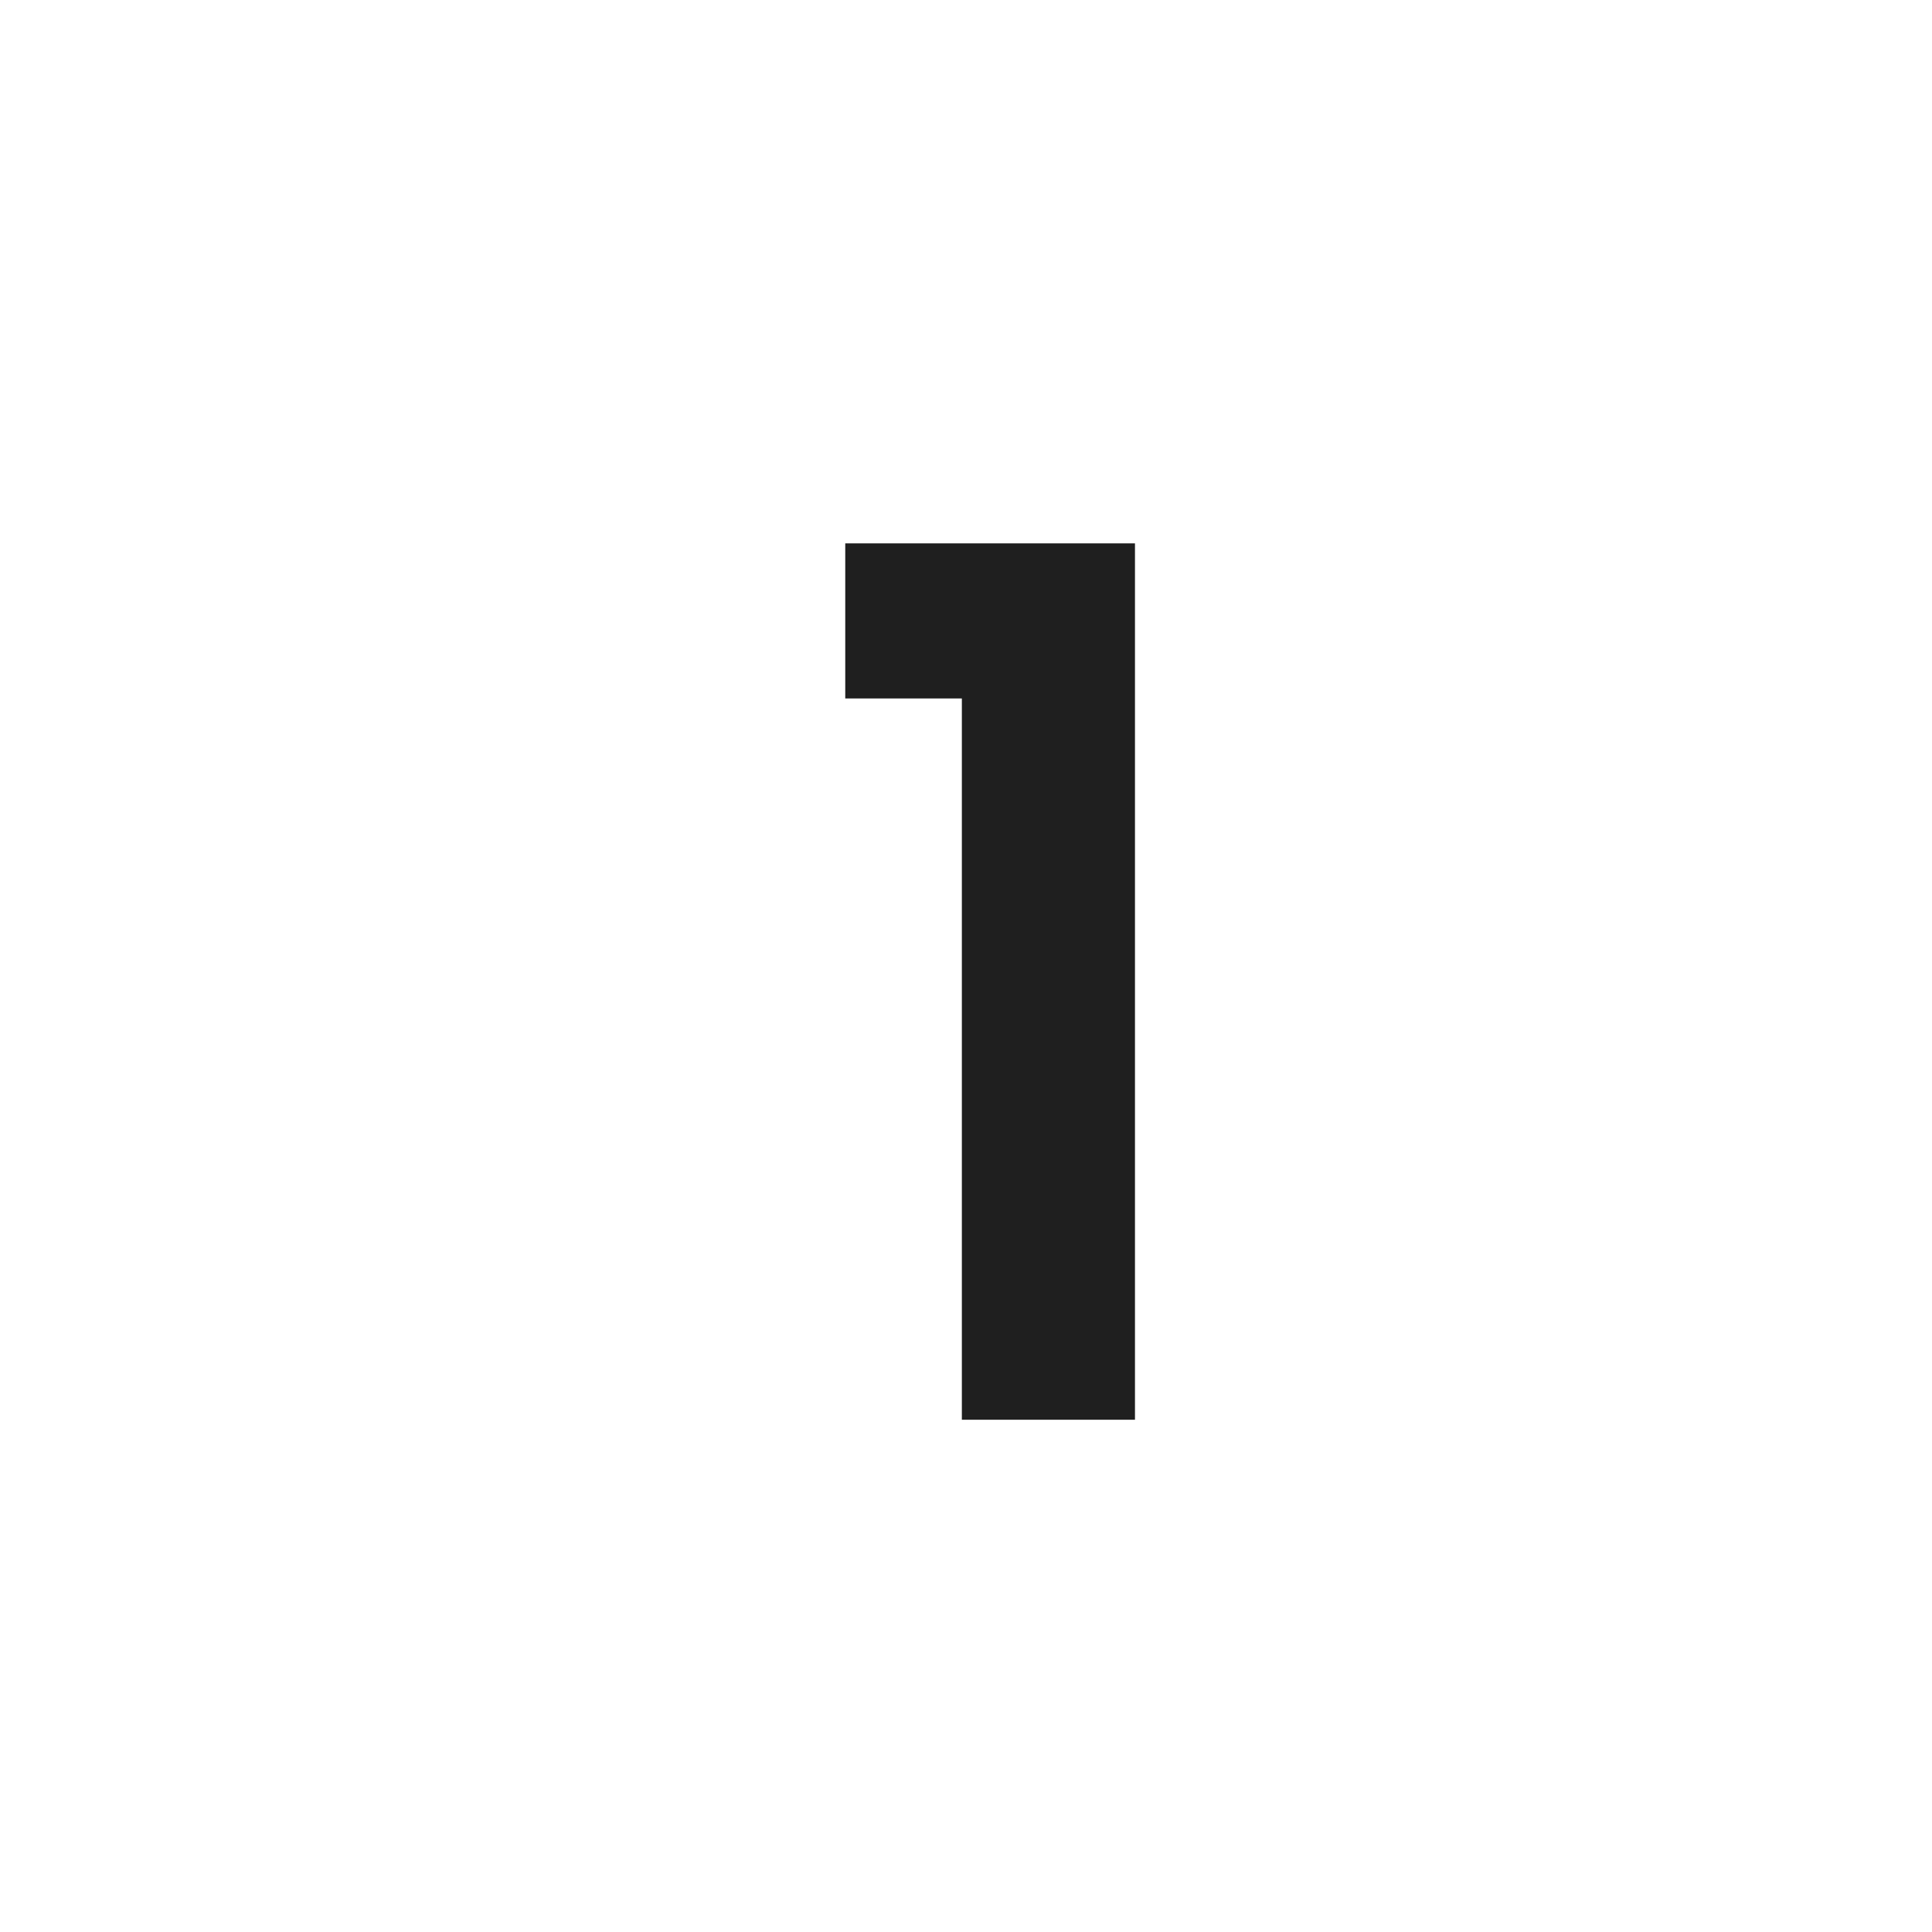 <svg width="48" height="48" viewBox="0 0 48 48" fill="none" xmlns="http://www.w3.org/2000/svg">
<rect width="48" height="48" fill="white"/>
<path d="M23.897 35.273H28.198V13.5H21V17.353H23.897V35.273Z" fill="#1F1F1F"/>
</svg>
